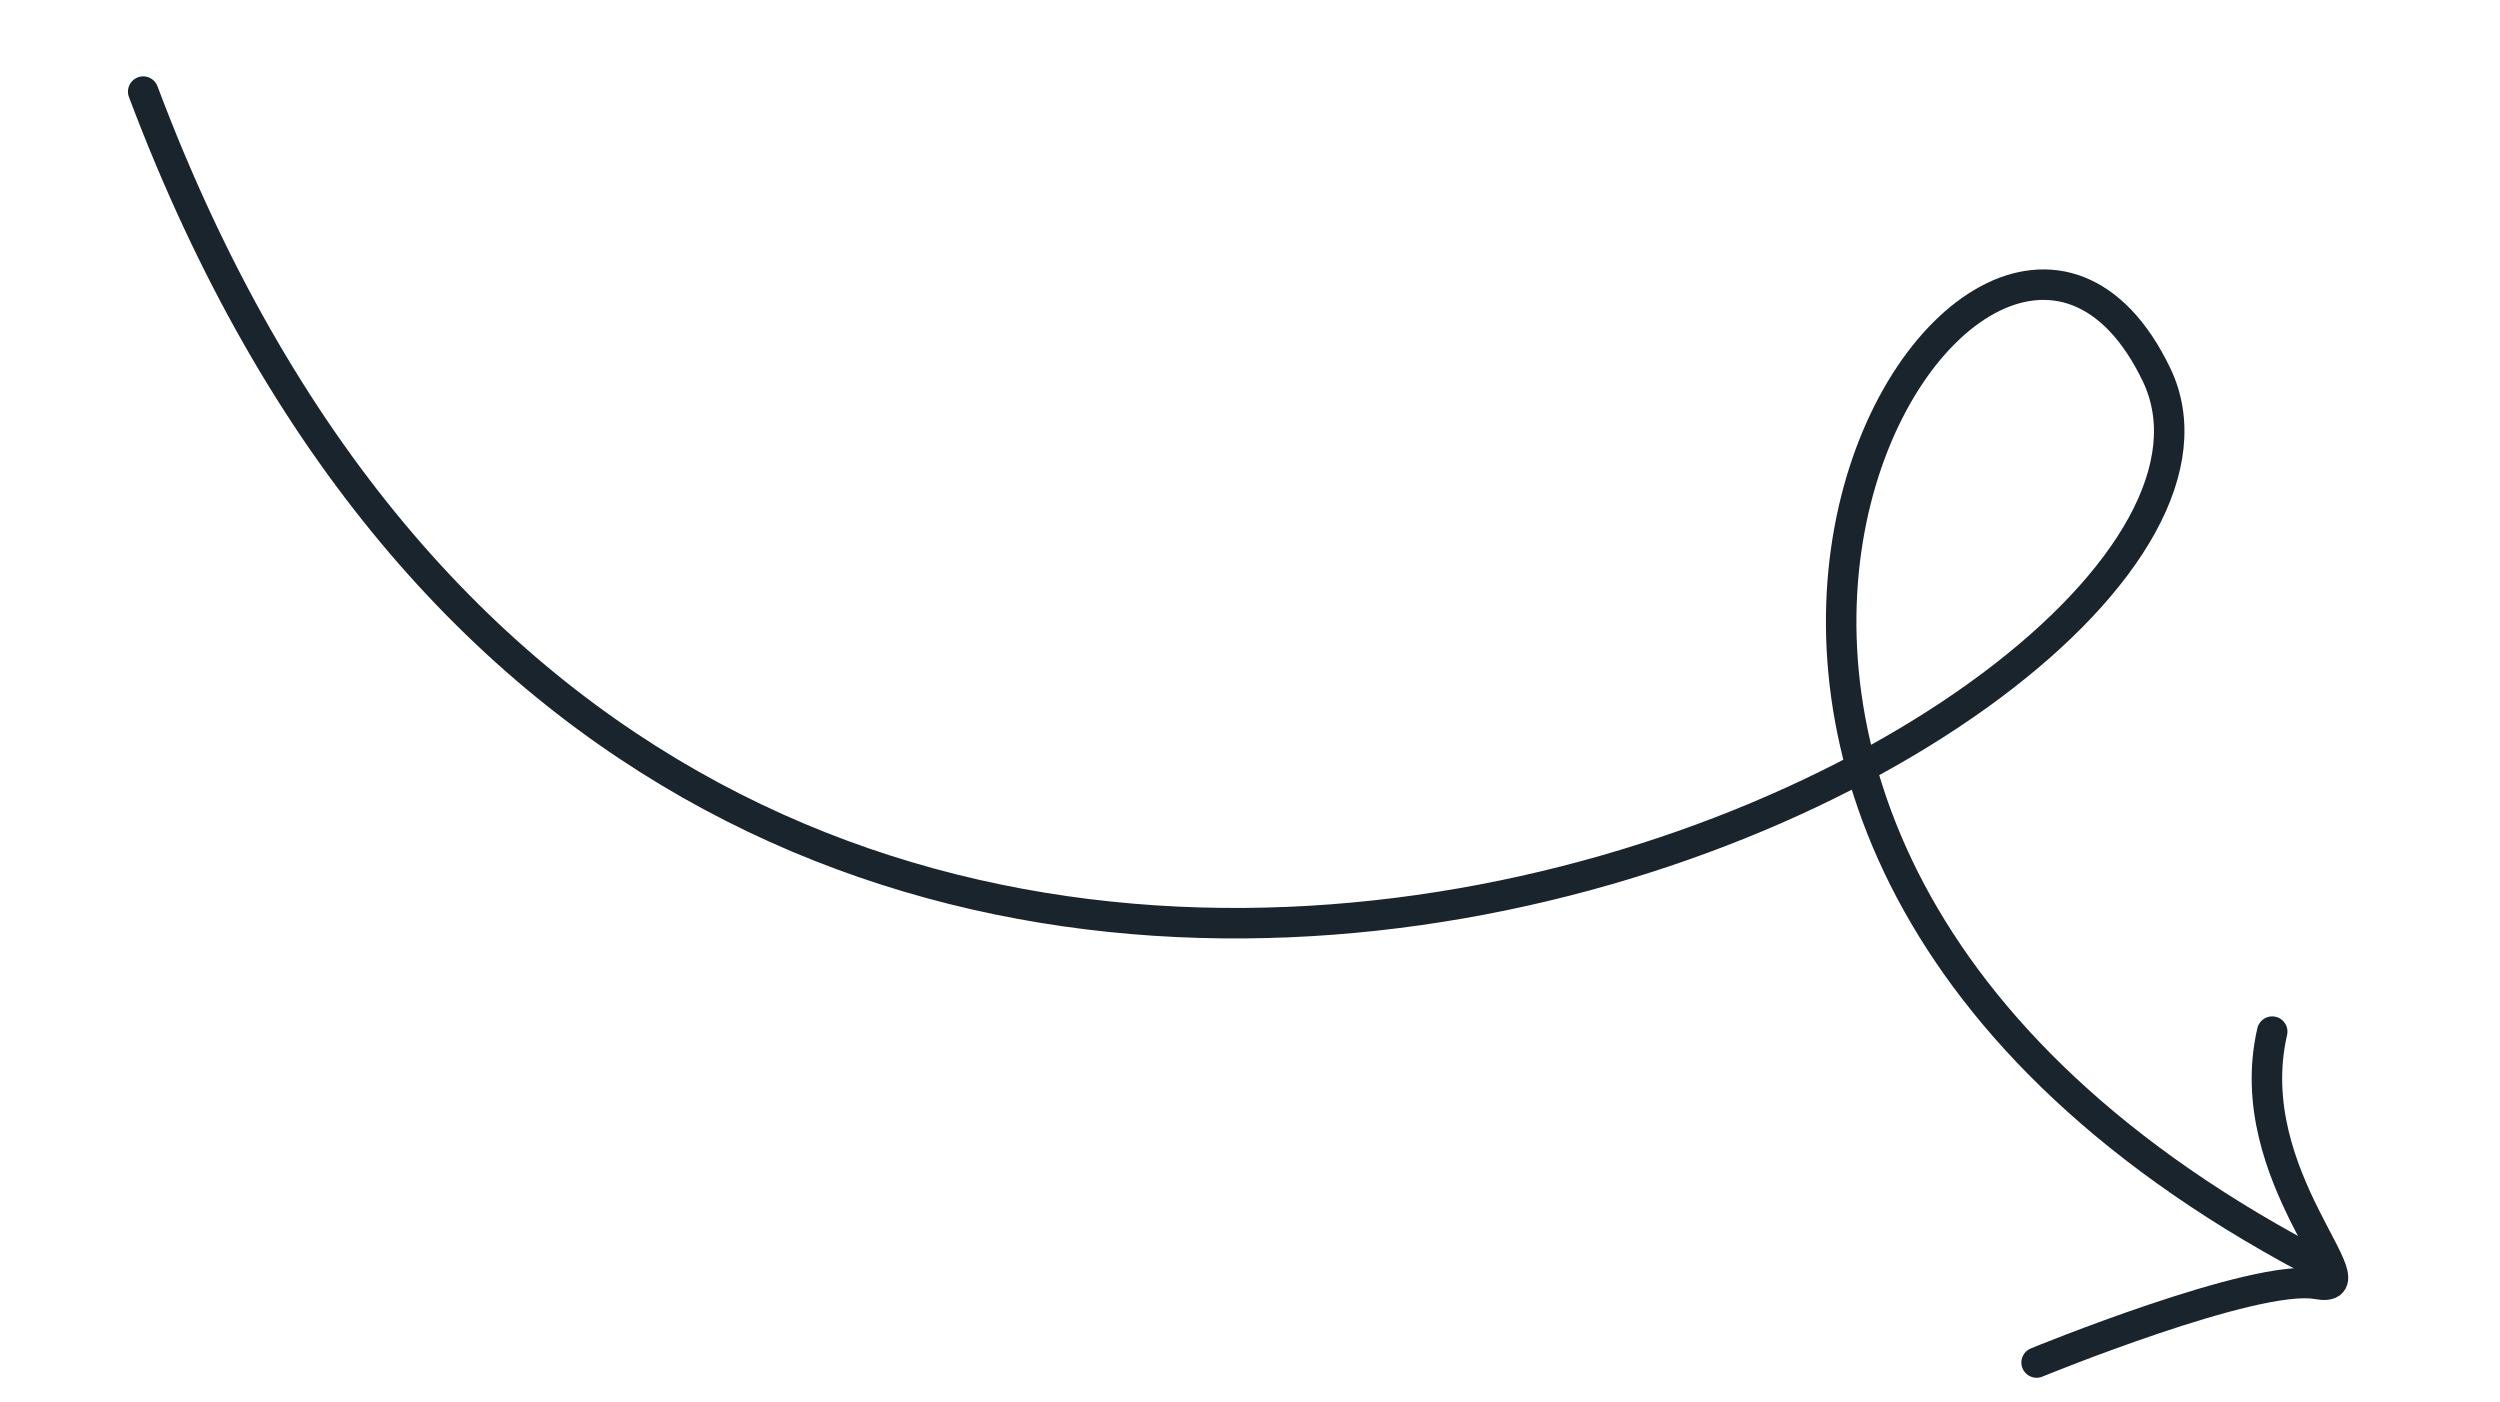 <svg xmlns="http://www.w3.org/2000/svg" width="123" height="69" viewBox="0 0 123 69" fill="none"><path d="M7.045 4.507C33.784 75.604 114.626 36.155 106.098 18.428C97.57 0.7 71.769 40.538 114.599 62.475" stroke="#19242D" stroke-width="1.5" stroke-linecap="round"></path><path d="M100.201 67.036C100.201 67.036 110.962 62.621 114.001 63.173C117.04 63.725 110.138 57.931 111.793 50.756" stroke="#19242D" stroke-width="1.5" stroke-linecap="round"></path></svg>